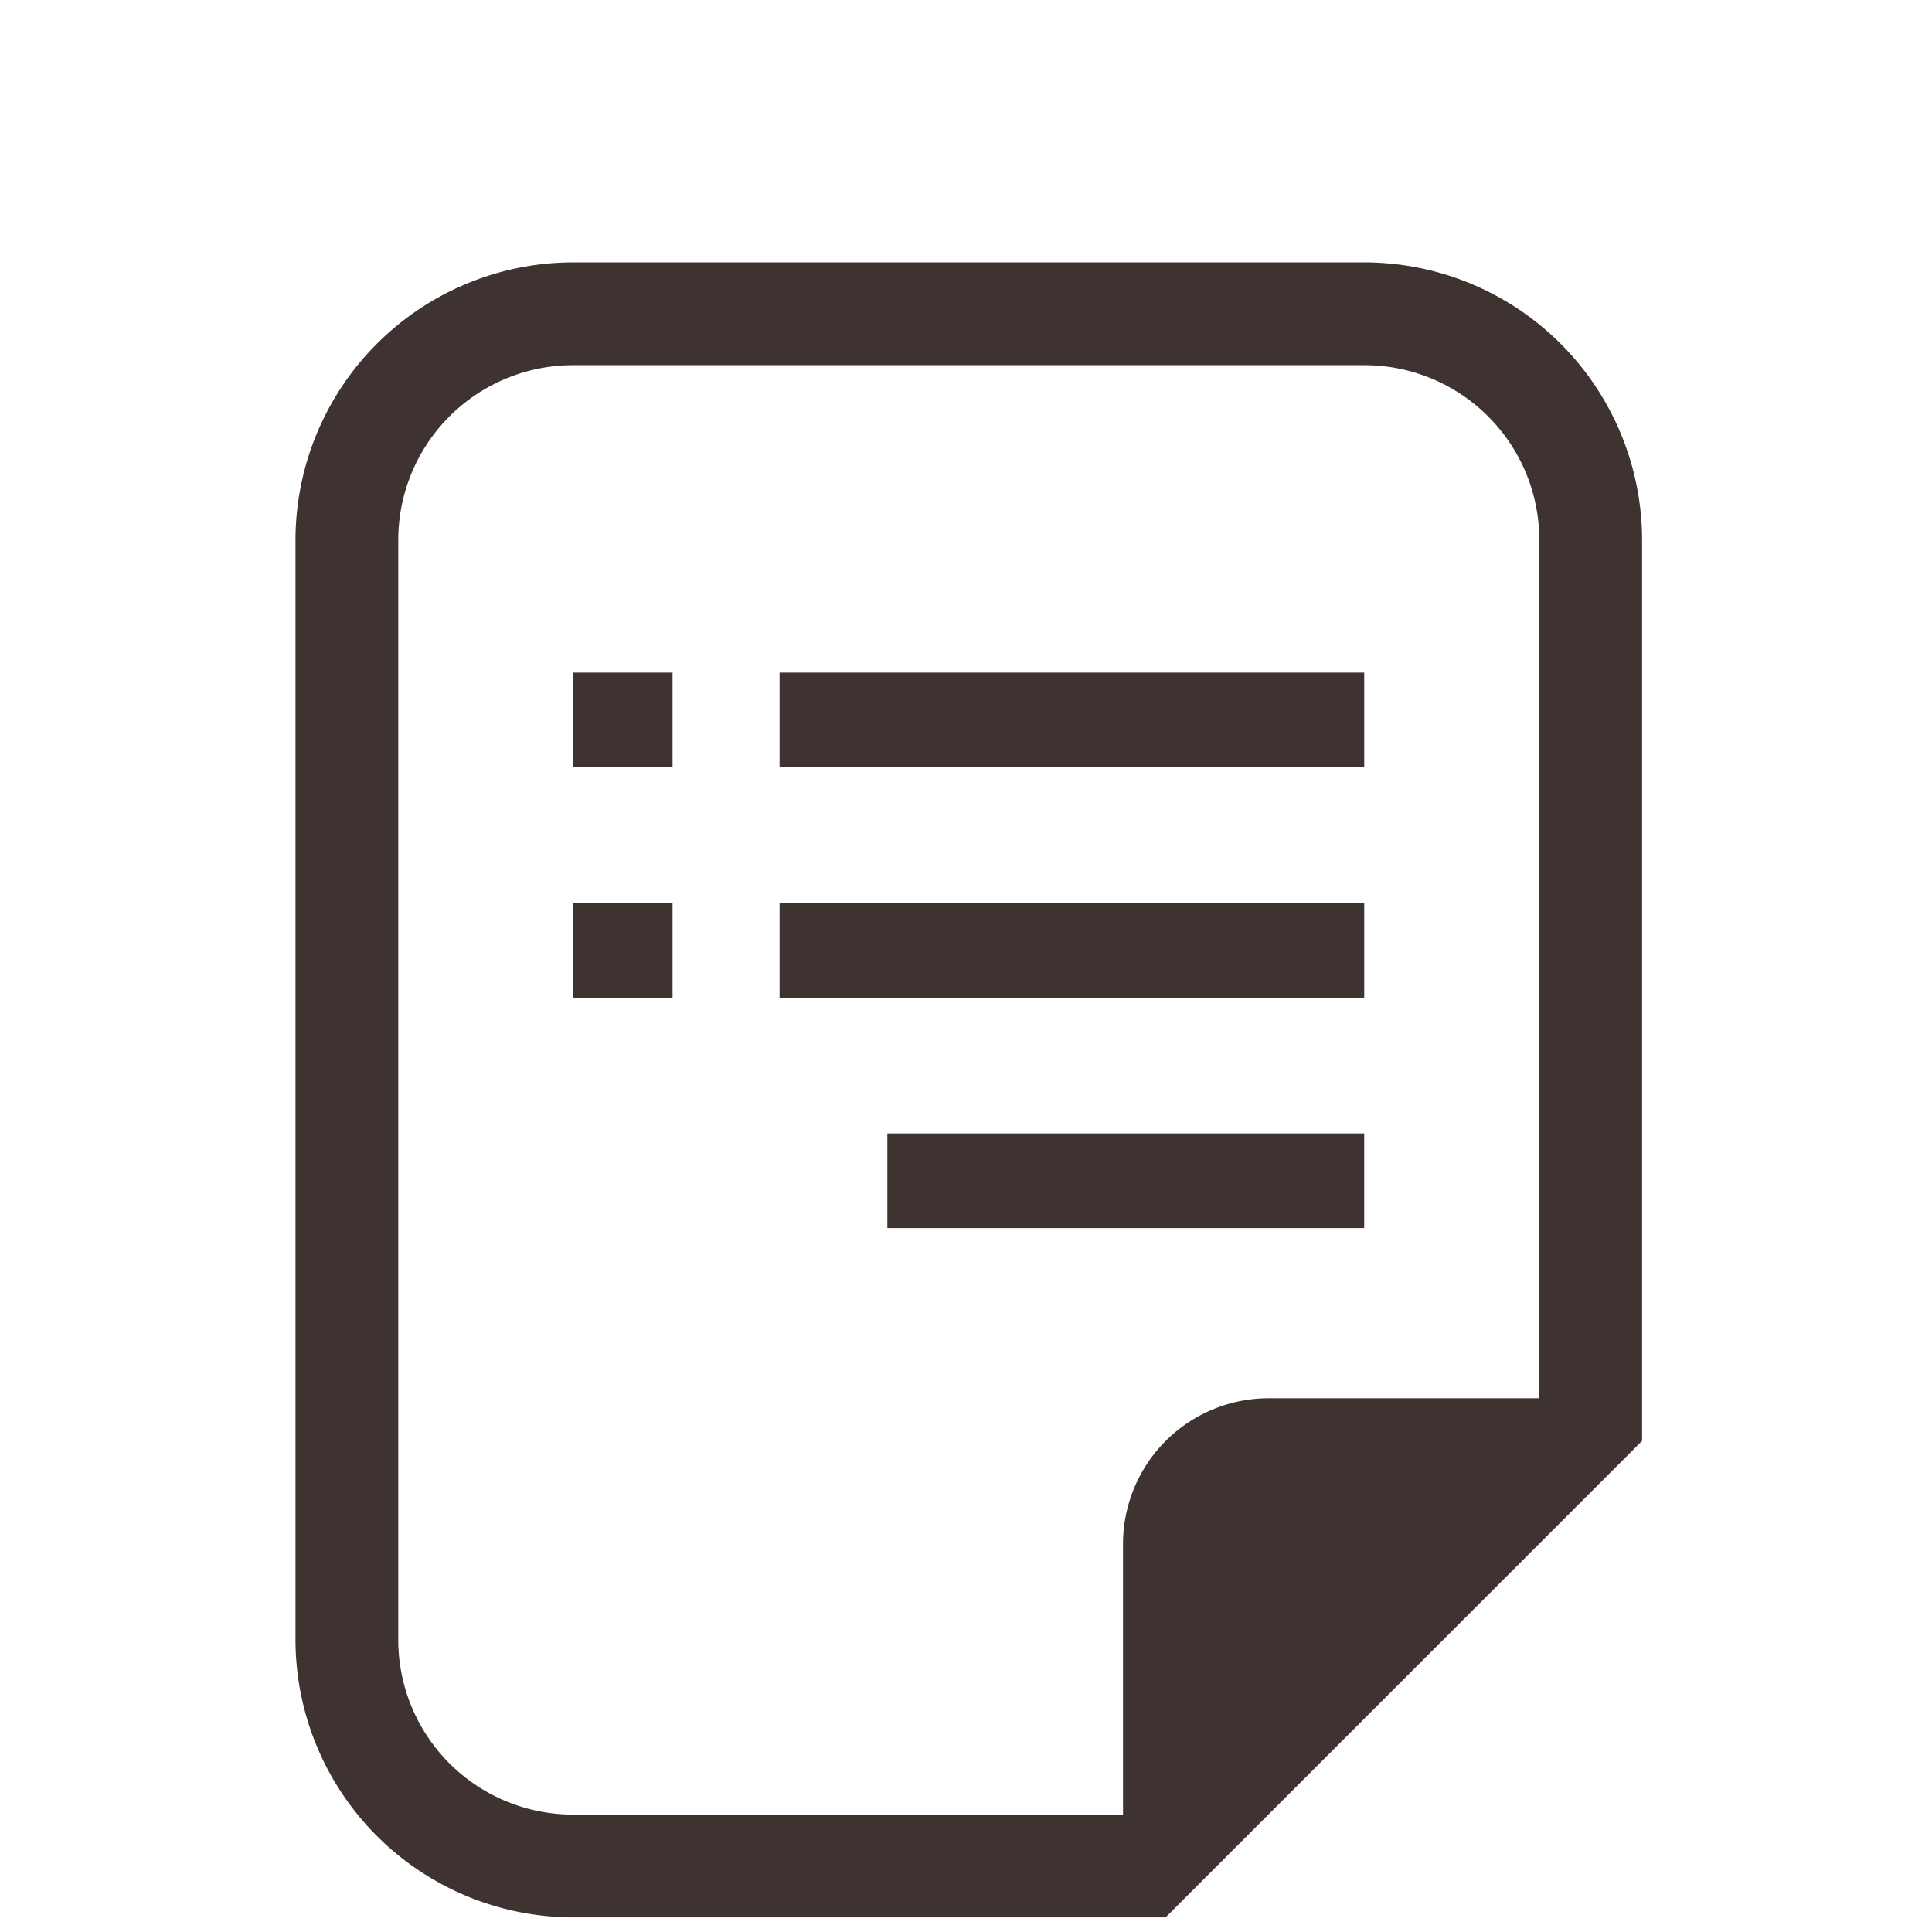 <svg xmlns="http://www.w3.org/2000/svg" xmlns:xlink="http://www.w3.org/1999/xlink" width="85" height="85" viewBox="0 0 85 85">
  <defs>
    <clipPath id="clip-path">
      <rect id="長方形_1001" data-name="長方形 1001" width="59.246" height="72.813" fill="#3f3332"/>
    </clipPath>
  </defs>
  <g id="グループ_2013" data-name="グループ 2013" transform="translate(-14447 -9291)">
    <rect id="長方形_1006" data-name="長方形 1006" width="85" height="85" transform="translate(14447 9291)" fill="none"/>
    <g id="グループ_2007" data-name="グループ 2007" transform="translate(14460 9302.544)">
      <g id="グループ_1975" data-name="グループ 1975" clip-path="url(#clip-path)">
        <path id="パス_877" data-name="パス 877" d="M47.03,0H12.215A12.228,12.228,0,0,0,0,12.215V60.6A12.228,12.228,0,0,0,12.215,72.813H38.281l1.325-1.325L57.921,53.173l1.324-1.325V12.215A12.228,12.228,0,0,0,47.03,0m7.693,49.974H42.818a6.41,6.41,0,0,0-6.41,6.411V68.291H12.215A7.692,7.692,0,0,1,4.522,60.6V12.215a7.693,7.693,0,0,1,7.693-7.692H47.03a7.691,7.691,0,0,1,7.693,7.692Z" fill="#3f3332"/>
        <rect id="長方形_996" data-name="長方形 996" width="4.363" height="4.164" transform="translate(12.227 18.049)" fill="#3f3332"/>
        <rect id="長方形_997" data-name="長方形 997" width="4.363" height="4.163" transform="translate(12.227 28.186)" fill="#3f3332"/>
        <rect id="長方形_998" data-name="長方形 998" width="25.722" height="4.164" transform="translate(21.298 18.049)" fill="#3f3332"/>
        <rect id="長方形_999" data-name="長方形 999" width="25.722" height="4.163" transform="translate(21.298 28.186)" fill="#3f3332"/>
        <rect id="長方形_1000" data-name="長方形 1000" width="20.979" height="4.163" transform="translate(26.04 38.323)" fill="#3f3332"/>
      </g>
    </g>
  </g>
</svg>
